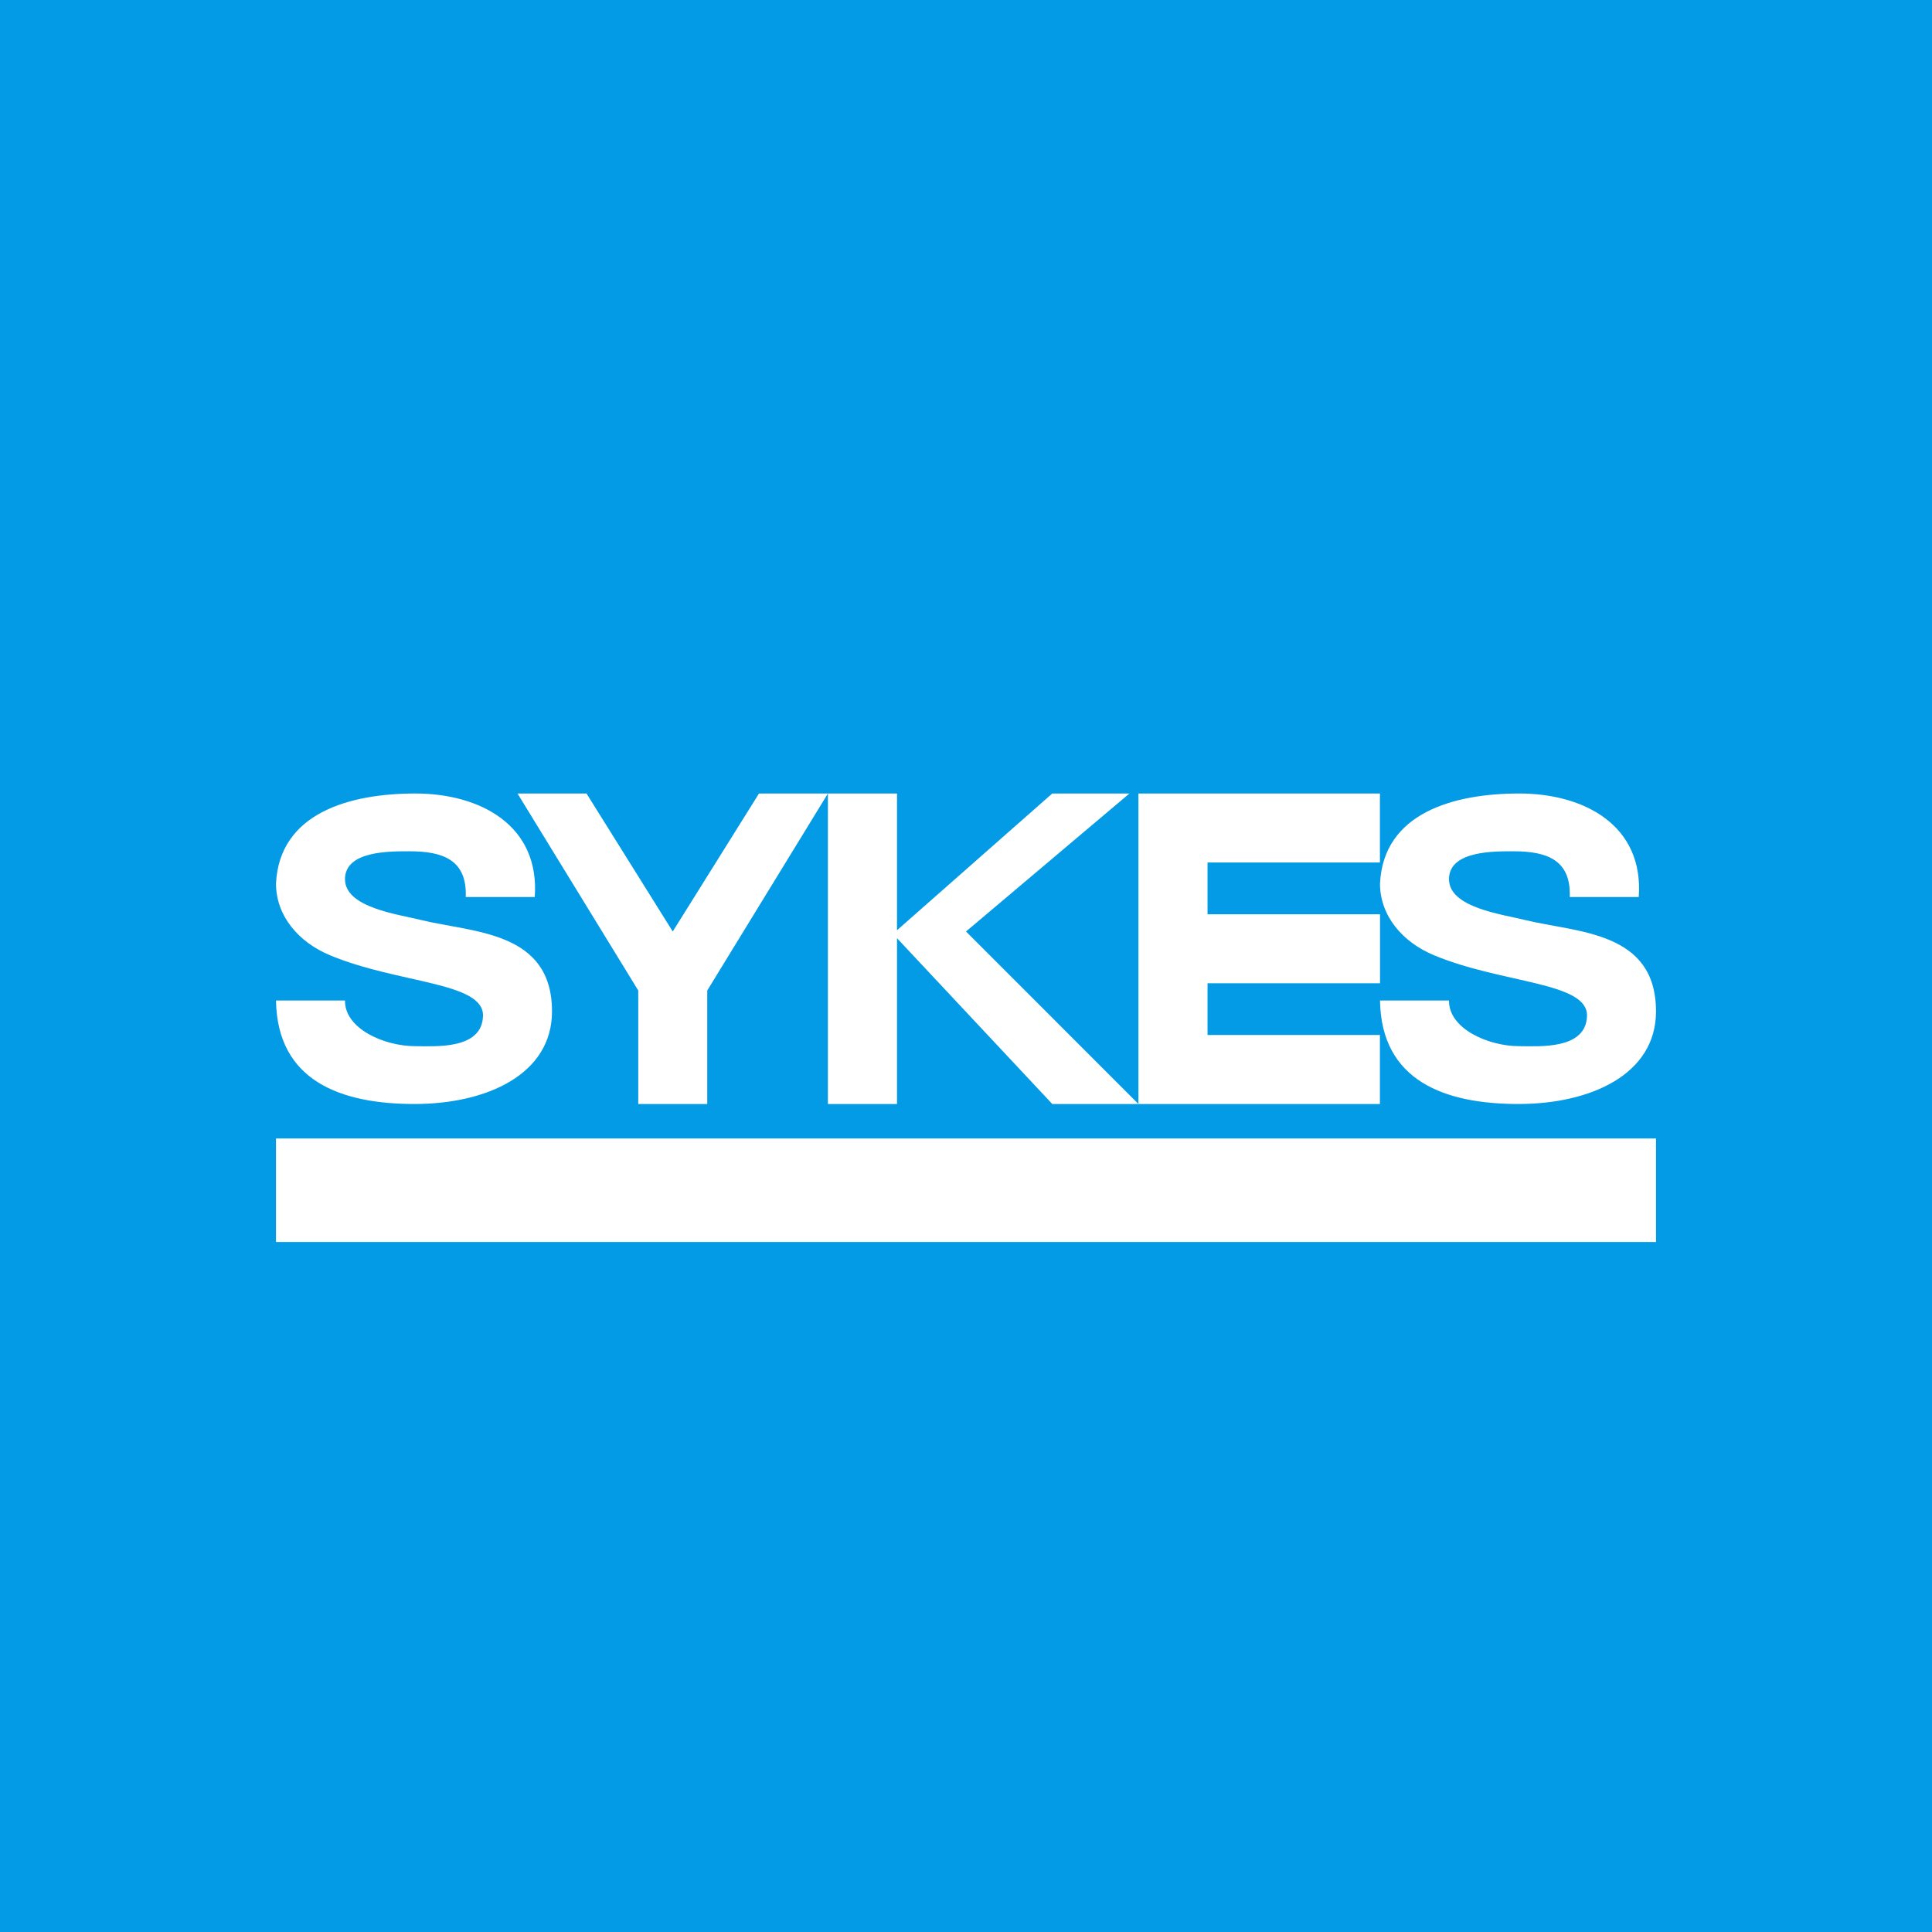 <!-- by TradingView --><svg width="56" height="56" xmlns="http://www.w3.org/2000/svg"><path fill="#039BE5" d="M0 0h56v56H0z"/><path d="M13.5 26c.04-1.07-.654-1.325-1.626-1.325-.577 0-1.874-.017-1.874.808 0 .825 1.533 1.016 2.2 1.183 1.522.371 3.8.317 3.8 2.652C16 31.138 14.113 32 12.014 32 9.9 32 8.038 31.345 8 29h2c-.013.814 1.132 1.324 2.038 1.324.578 0 1.937.107 1.962-.879.025-.986-2.46-.931-4.436-1.757C8.646 27.306 8 26.542 8 25.608 8.101 23.563 10.137 23 12.037 23c1.875 0 3.614.918 3.463 3h-2zM45.5 26c.04-1.07-.654-1.325-1.626-1.325-.577 0-1.874-.017-1.874.808 0 .825 1.533 1.016 2.2 1.183 1.522.371 3.8.317 3.8 2.652C48 31.138 46.113 32 44.014 32c-2.115 0-3.977-.655-4.014-3h2c-.013.814 1.132 1.324 2.038 1.324.578 0 1.937.107 1.962-.879.025-.986-2.46-.931-4.436-1.757-.918-.382-1.564-1.146-1.564-2.08.101-2.046 2.137-2.608 4.037-2.608 1.875 0 3.614.918 3.463 3h-2zM18.5 28.71L15 23h2l2.5 4 2.5-4h1.998L20.5 28.71V32h-2v-3.29z" fill="#fff"/><path d="M30.5 23h2.237L28 27l4.998 5h-2.497L26 27.194V32h-2.003v-9H26v3.964L30.5 23zM32.998 32v-9h7v2h-4.997v1.5h5v2h-5V30h4.997v2h-7zM48 33H8v3h40v-3z" fill="#fff"/></svg>